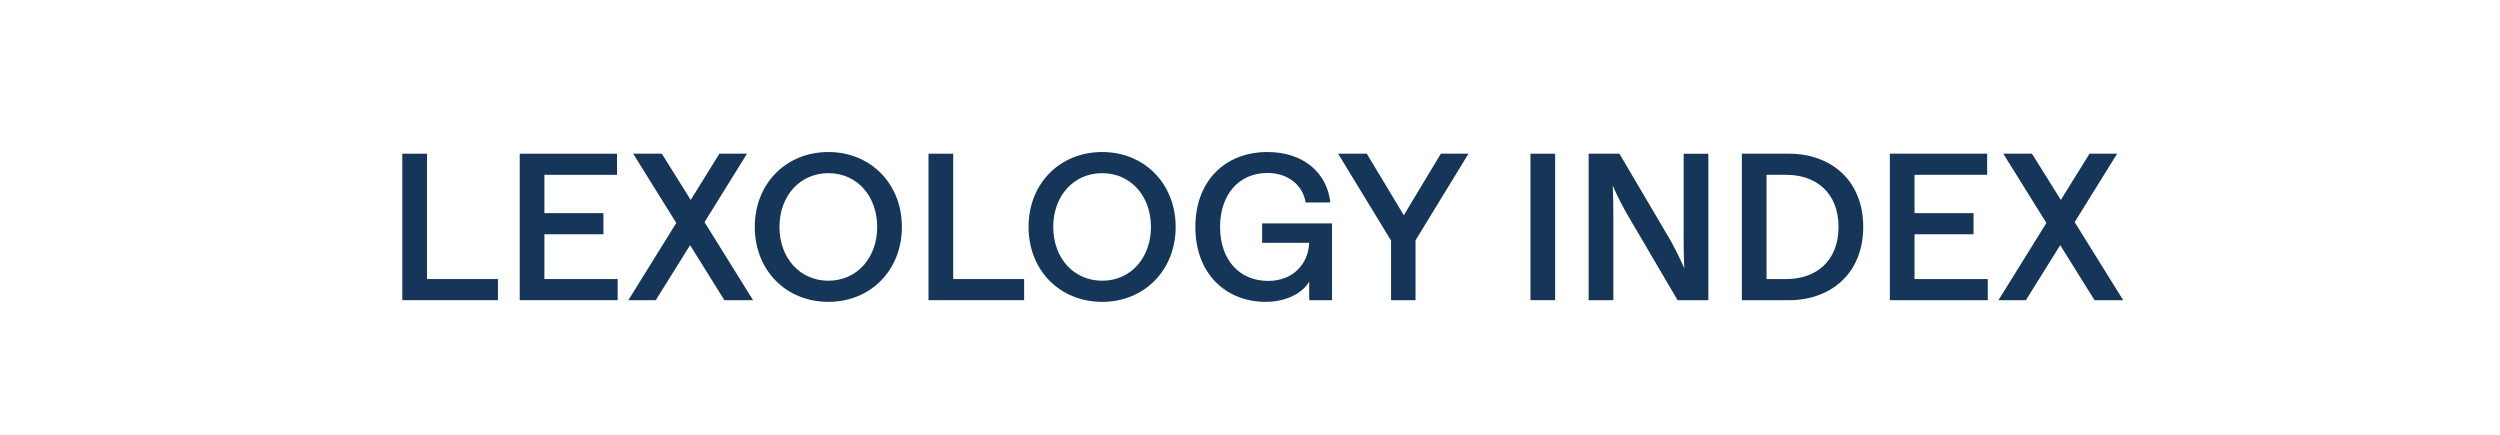 <?xml version="1.0" encoding="UTF-8"?>
<svg id="Ebene_1" xmlns="http://www.w3.org/2000/svg" version="1.1" viewBox="0 0 298.6 51.9">
  <!-- Generator: Adobe Illustrator 29.8.1, SVG Export Plug-In . SVG Version: 2.1.1 Build 2)  -->
  <defs>
    <style>
      .st0 {
        fill: none;
      }

      .st1 {
        fill: #153658;
      }
    </style>
  </defs>
  <rect class="st0" x=".878" y="18.153" width="298.044" height="33.053"/>
  <path class="st1" d="M48.051,18.358h2.949v14.971h8.473v2.524h-11.422v-17.496Z"/>
  <path class="st1" d="M62.075,18.358h11.622v2.524h-8.673v4.574h7.048v2.524h-7.048v5.349h8.748v2.524h-11.697v-17.496Z"/>
  <path class="st1" d="M82.424,29.28l-4.099,6.573h-3.274l5.724-9.222-5.149-8.273h3.424l3.449,5.524,3.424-5.524h3.299l-5.074,8.174,5.799,9.322h-3.424l-4.099-6.573Z"/>
  <path class="st1" d="M90.151,27.105c0-5.173,3.724-8.947,8.798-8.947,5.023,0,8.773,3.773,8.773,8.947,0,5.174-3.75,8.948-8.773,8.948-5.074,0-8.798-3.774-8.798-8.948ZM104.772,27.105c0-3.699-2.424-6.422-5.823-6.422-3.399,0-5.849,2.699-5.849,6.422,0,3.725,2.449,6.424,5.849,6.424,3.399,0,5.823-2.725,5.823-6.424Z"/>
  <path class="st1" d="M110.9,18.358h2.949v14.971h8.473v2.524h-11.422v-17.496Z"/>
  <path class="st1" d="M122.85,27.105c0-5.173,3.724-8.947,8.798-8.947,5.023,0,8.773,3.773,8.773,8.947,0,5.174-3.75,8.948-8.773,8.948-5.074,0-8.798-3.774-8.798-8.948ZM137.471,27.105c0-3.699-2.424-6.422-5.823-6.422-3.399,0-5.849,2.699-5.849,6.422,0,3.725,2.449,6.424,5.849,6.424,3.399,0,5.823-2.725,5.823-6.424Z"/>
  <path class="st1" d="M142.774,27.105c0-5.398,3.449-8.947,8.623-8.947,4.224,0,7.098,2.424,7.498,6.023h-2.949c-.35-2.149-2.199-3.524-4.549-3.524-3.399,0-5.673,2.55-5.673,6.448,0,3.924,2.3,6.448,5.749,6.448,2.849,0,4.773-1.899,4.898-4.549h-5.624v-2.324h8.349v9.172h-2.725v-2.225c-.774,1.375-2.749,2.425-5.199,2.425-4.673,0-8.397-3.274-8.397-8.948Z"/>
  <path class="st1" d="M166.146,28.73l-6.323-10.373h3.424l4.424,7.349,4.424-7.349h3.3l-6.324,10.347v7.148h-2.924v-7.123Z"/>
  <path class="st1" d="M182.798,18.358h2.949v17.496h-2.949v-17.496Z"/>
  <path class="st1" d="M189.748,18.358h3.674l6.198,10.522c1,1.85,1.55,3.175,1.55,3.175,0,0-.075-1.45-.075-3.524v-10.172h2.949v17.496h-3.674l-6.174-10.522c-1.024-1.85-1.574-3.174-1.574-3.174,0,0,.075,1.449.075,3.523v10.172h-2.949v-17.496Z"/>
  <path class="st1" d="M208.048,18.358h5.673c4.799,0,8.823,3.05,8.823,8.748,0,5.674-4.024,8.748-8.823,8.748h-5.673v-17.496ZM213.396,33.329c3.424,0,6.198-2.074,6.198-6.224,0-4.148-2.774-6.223-6.198-6.223h-2.399v12.447h2.399Z"/>
  <path class="st1" d="M225.723,18.358h11.622v2.524h-8.673v4.574h7.048v2.524h-7.048v5.349h8.747v2.524h-11.696v-17.496Z"/>
  <path class="st1" d="M246.071,29.28l-4.1,6.573h-3.274l5.724-9.222-5.148-8.273h3.424l3.449,5.524,3.425-5.524h3.299l-5.073,8.174,5.798,9.322h-3.424l-4.099-6.573Z"/>
</svg>